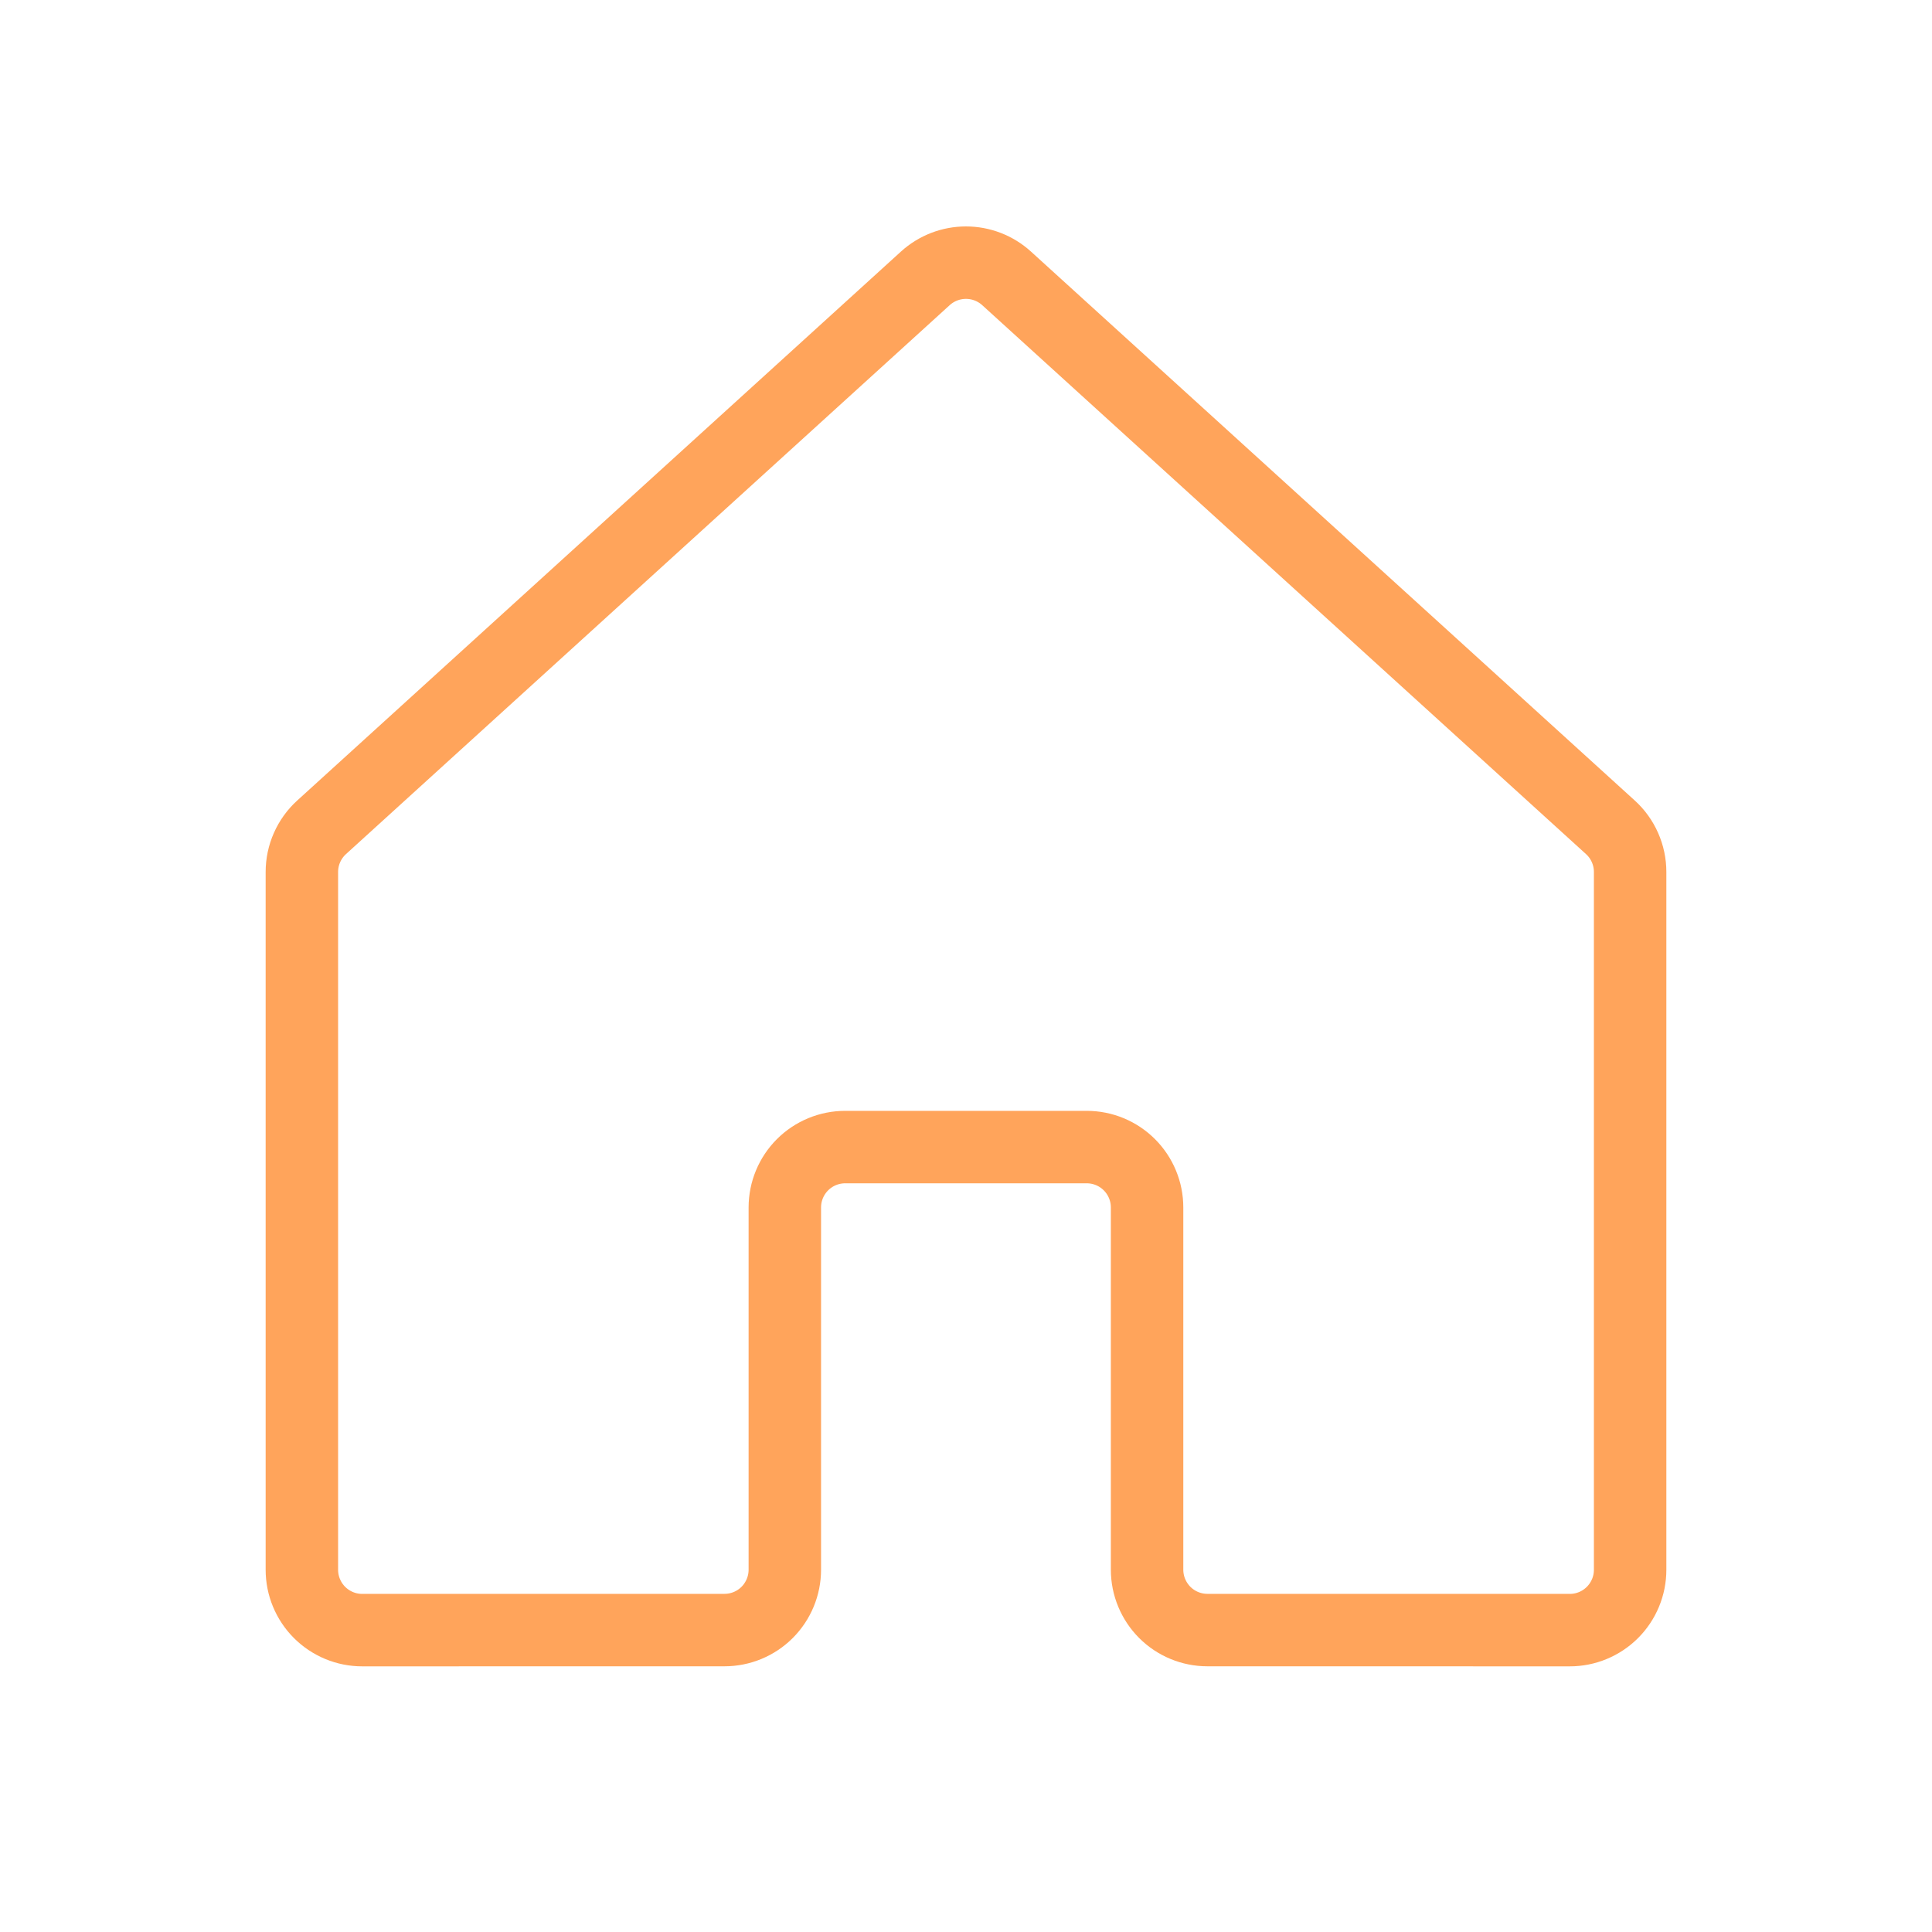 <?xml version="1.0" encoding="UTF-8"?> <svg xmlns="http://www.w3.org/2000/svg" width="40" height="40" viewBox="0 0 40 40" fill="none"> <path d="M23.749 32.499V24.999C23.749 24.667 23.617 24.349 23.383 24.115C23.148 23.88 22.831 23.749 22.499 23.749H17.499C17.168 23.749 16.85 23.88 16.615 24.115C16.381 24.349 16.249 24.667 16.249 24.999V32.499C16.249 32.83 16.117 33.148 15.883 33.383C15.649 33.617 15.331 33.749 14.999 33.749L7.5 33.75C7.336 33.75 7.173 33.718 7.022 33.655C6.87 33.592 6.732 33.5 6.616 33.384C6.5 33.268 6.408 33.13 6.345 32.978C6.282 32.827 6.25 32.664 6.25 32.5V18.053C6.25 17.879 6.286 17.706 6.357 17.547C6.427 17.388 6.53 17.245 6.659 17.128L19.158 5.763C19.388 5.554 19.688 5.438 19.999 5.438C20.31 5.438 20.61 5.554 20.84 5.763L33.341 17.128C33.47 17.245 33.573 17.388 33.643 17.547C33.714 17.707 33.75 17.879 33.75 18.053V32.5C33.75 32.664 33.718 32.827 33.655 32.978C33.592 33.13 33.5 33.268 33.384 33.384C33.268 33.5 33.13 33.592 32.978 33.655C32.827 33.718 32.664 33.75 32.5 33.75L24.999 33.749C24.667 33.749 24.349 33.617 24.115 33.383C23.881 33.148 23.749 32.83 23.749 32.499V32.499Z" stroke="#FFA45B" stroke-width="1.5" stroke-linecap="round" stroke-linejoin="round"></path> </svg> 